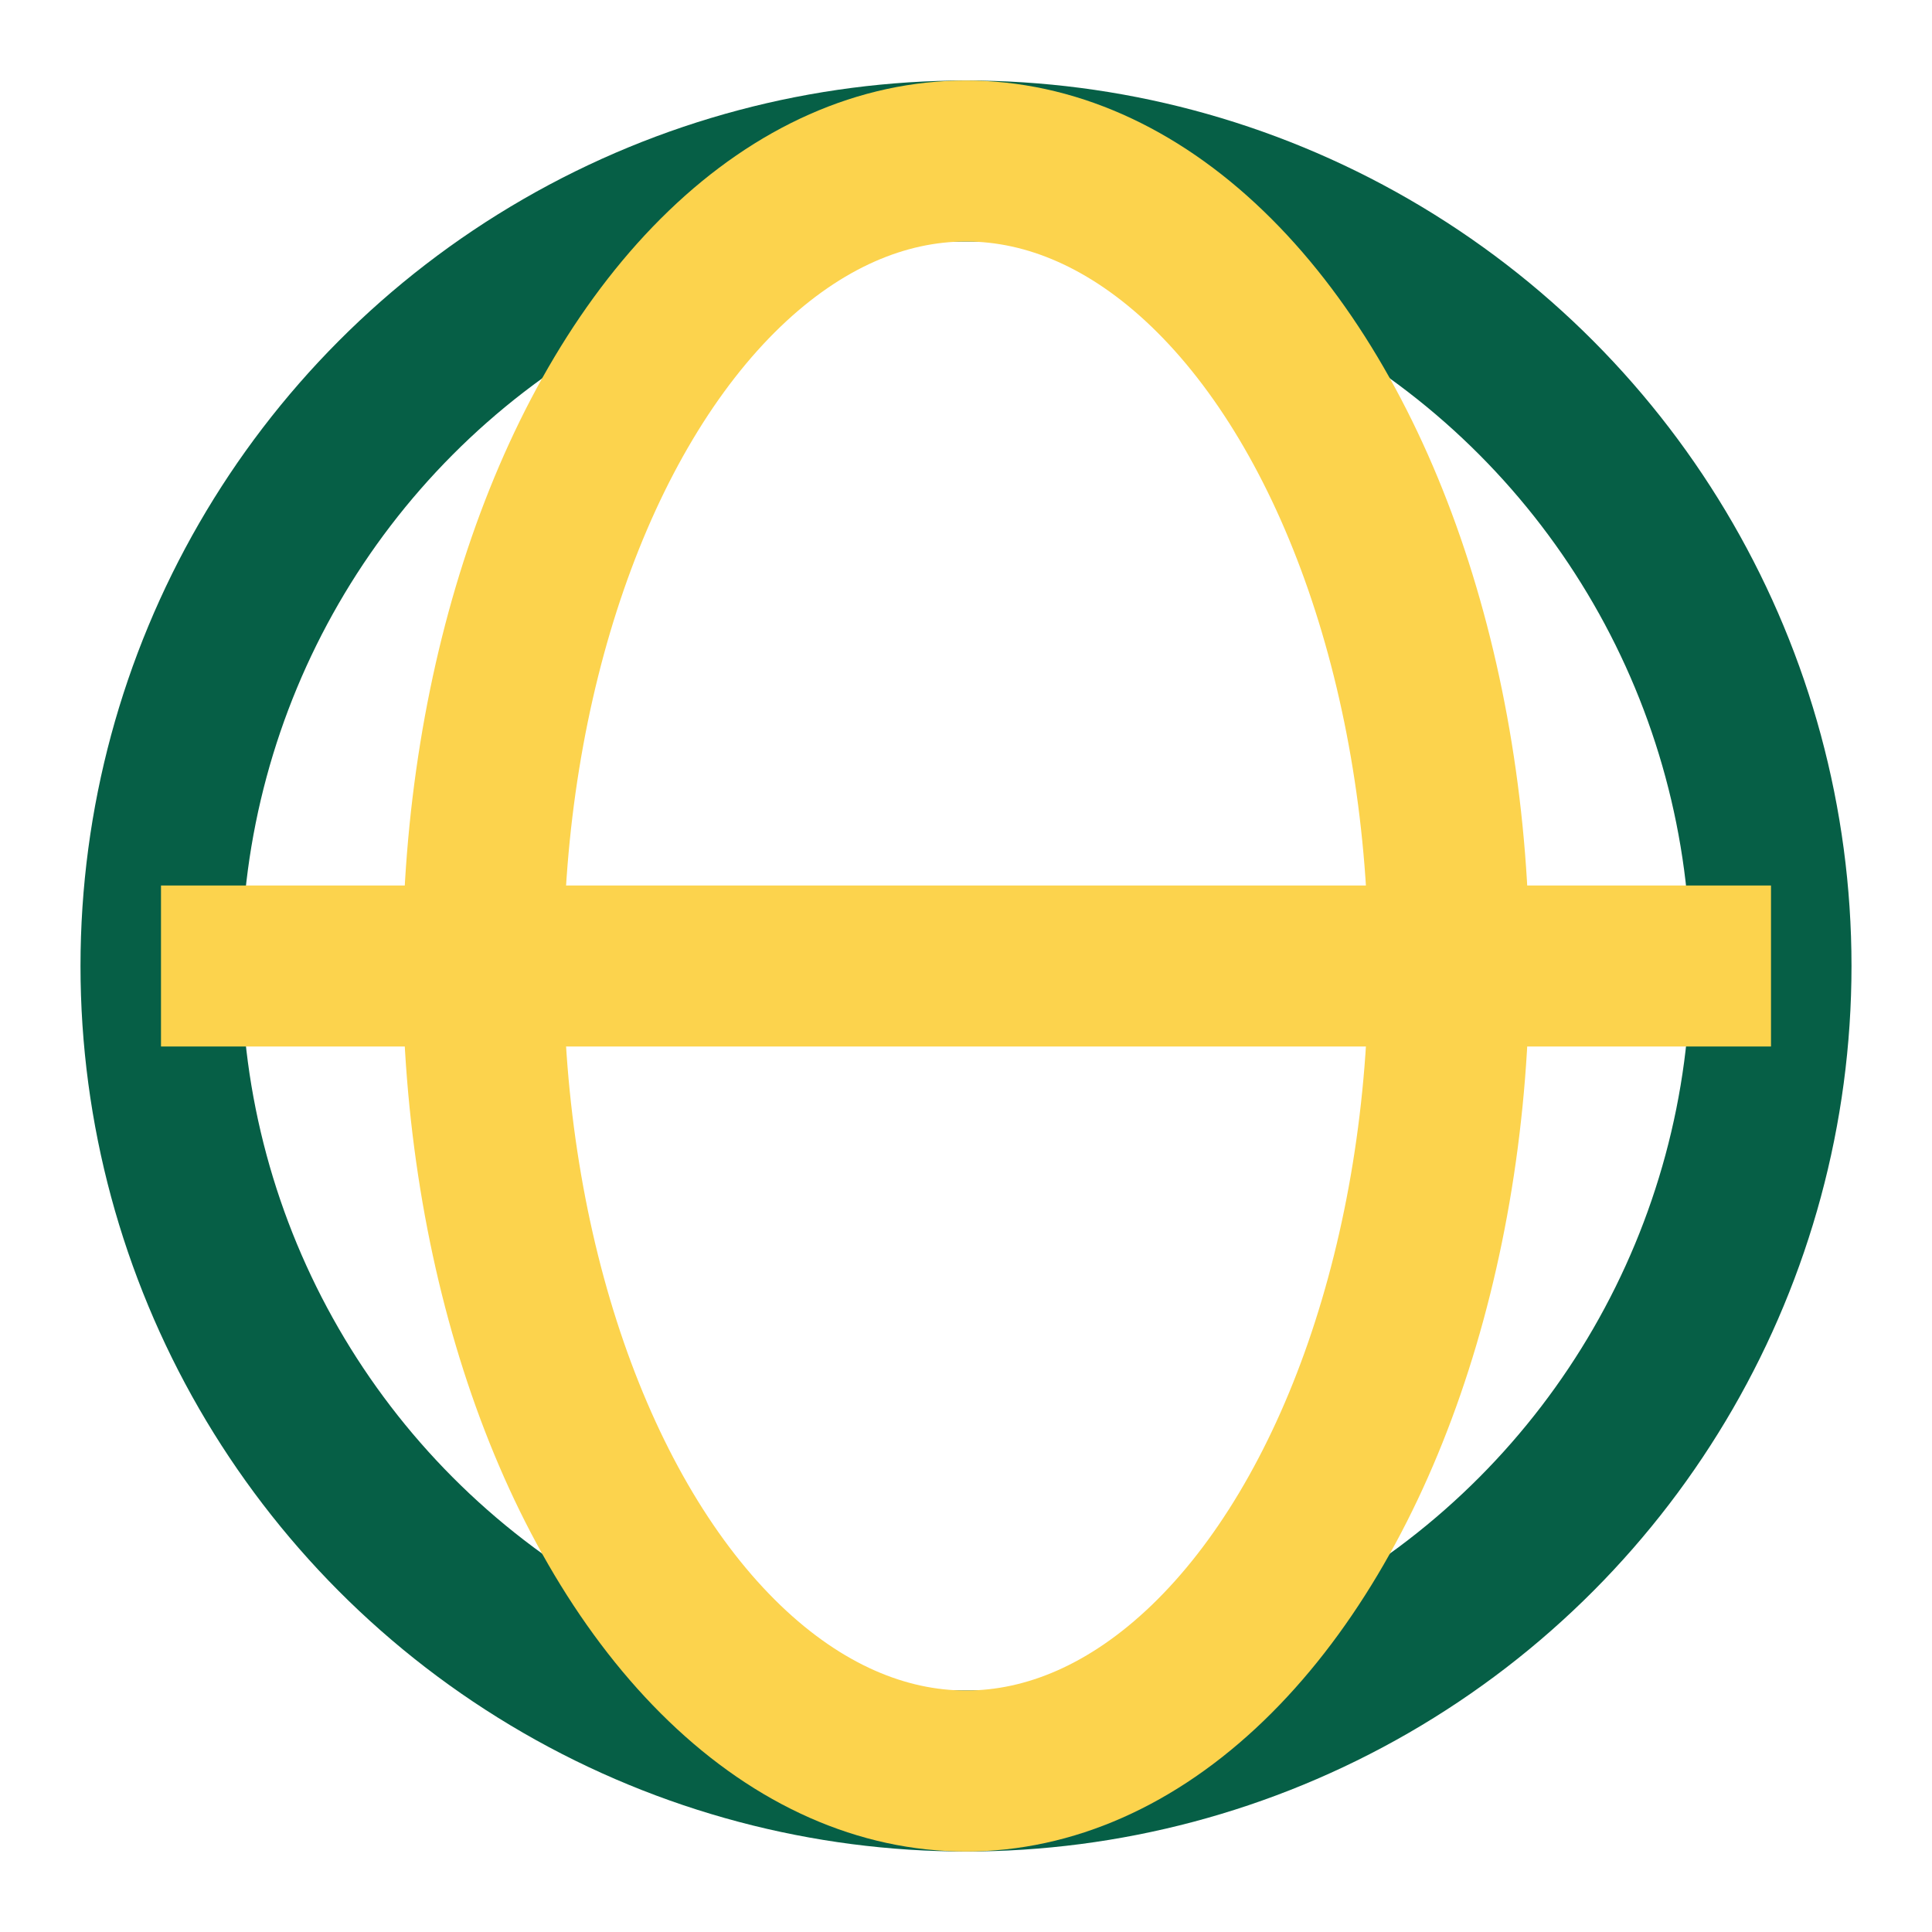 <?xml version="1.0" encoding="UTF-8"?>
<svg xmlns="http://www.w3.org/2000/svg" width="24" height="24" viewBox="0 0 24 24"><circle cx="12" cy="12" r="10" stroke="#065F46" stroke-width="2" fill="none"/><ellipse cx="12" cy="12" rx="6" ry="10" stroke="#FCD34D" stroke-width="2" fill="none"/><path d="M2 12h20" stroke="#FCD34D" stroke-width="2"/></svg>